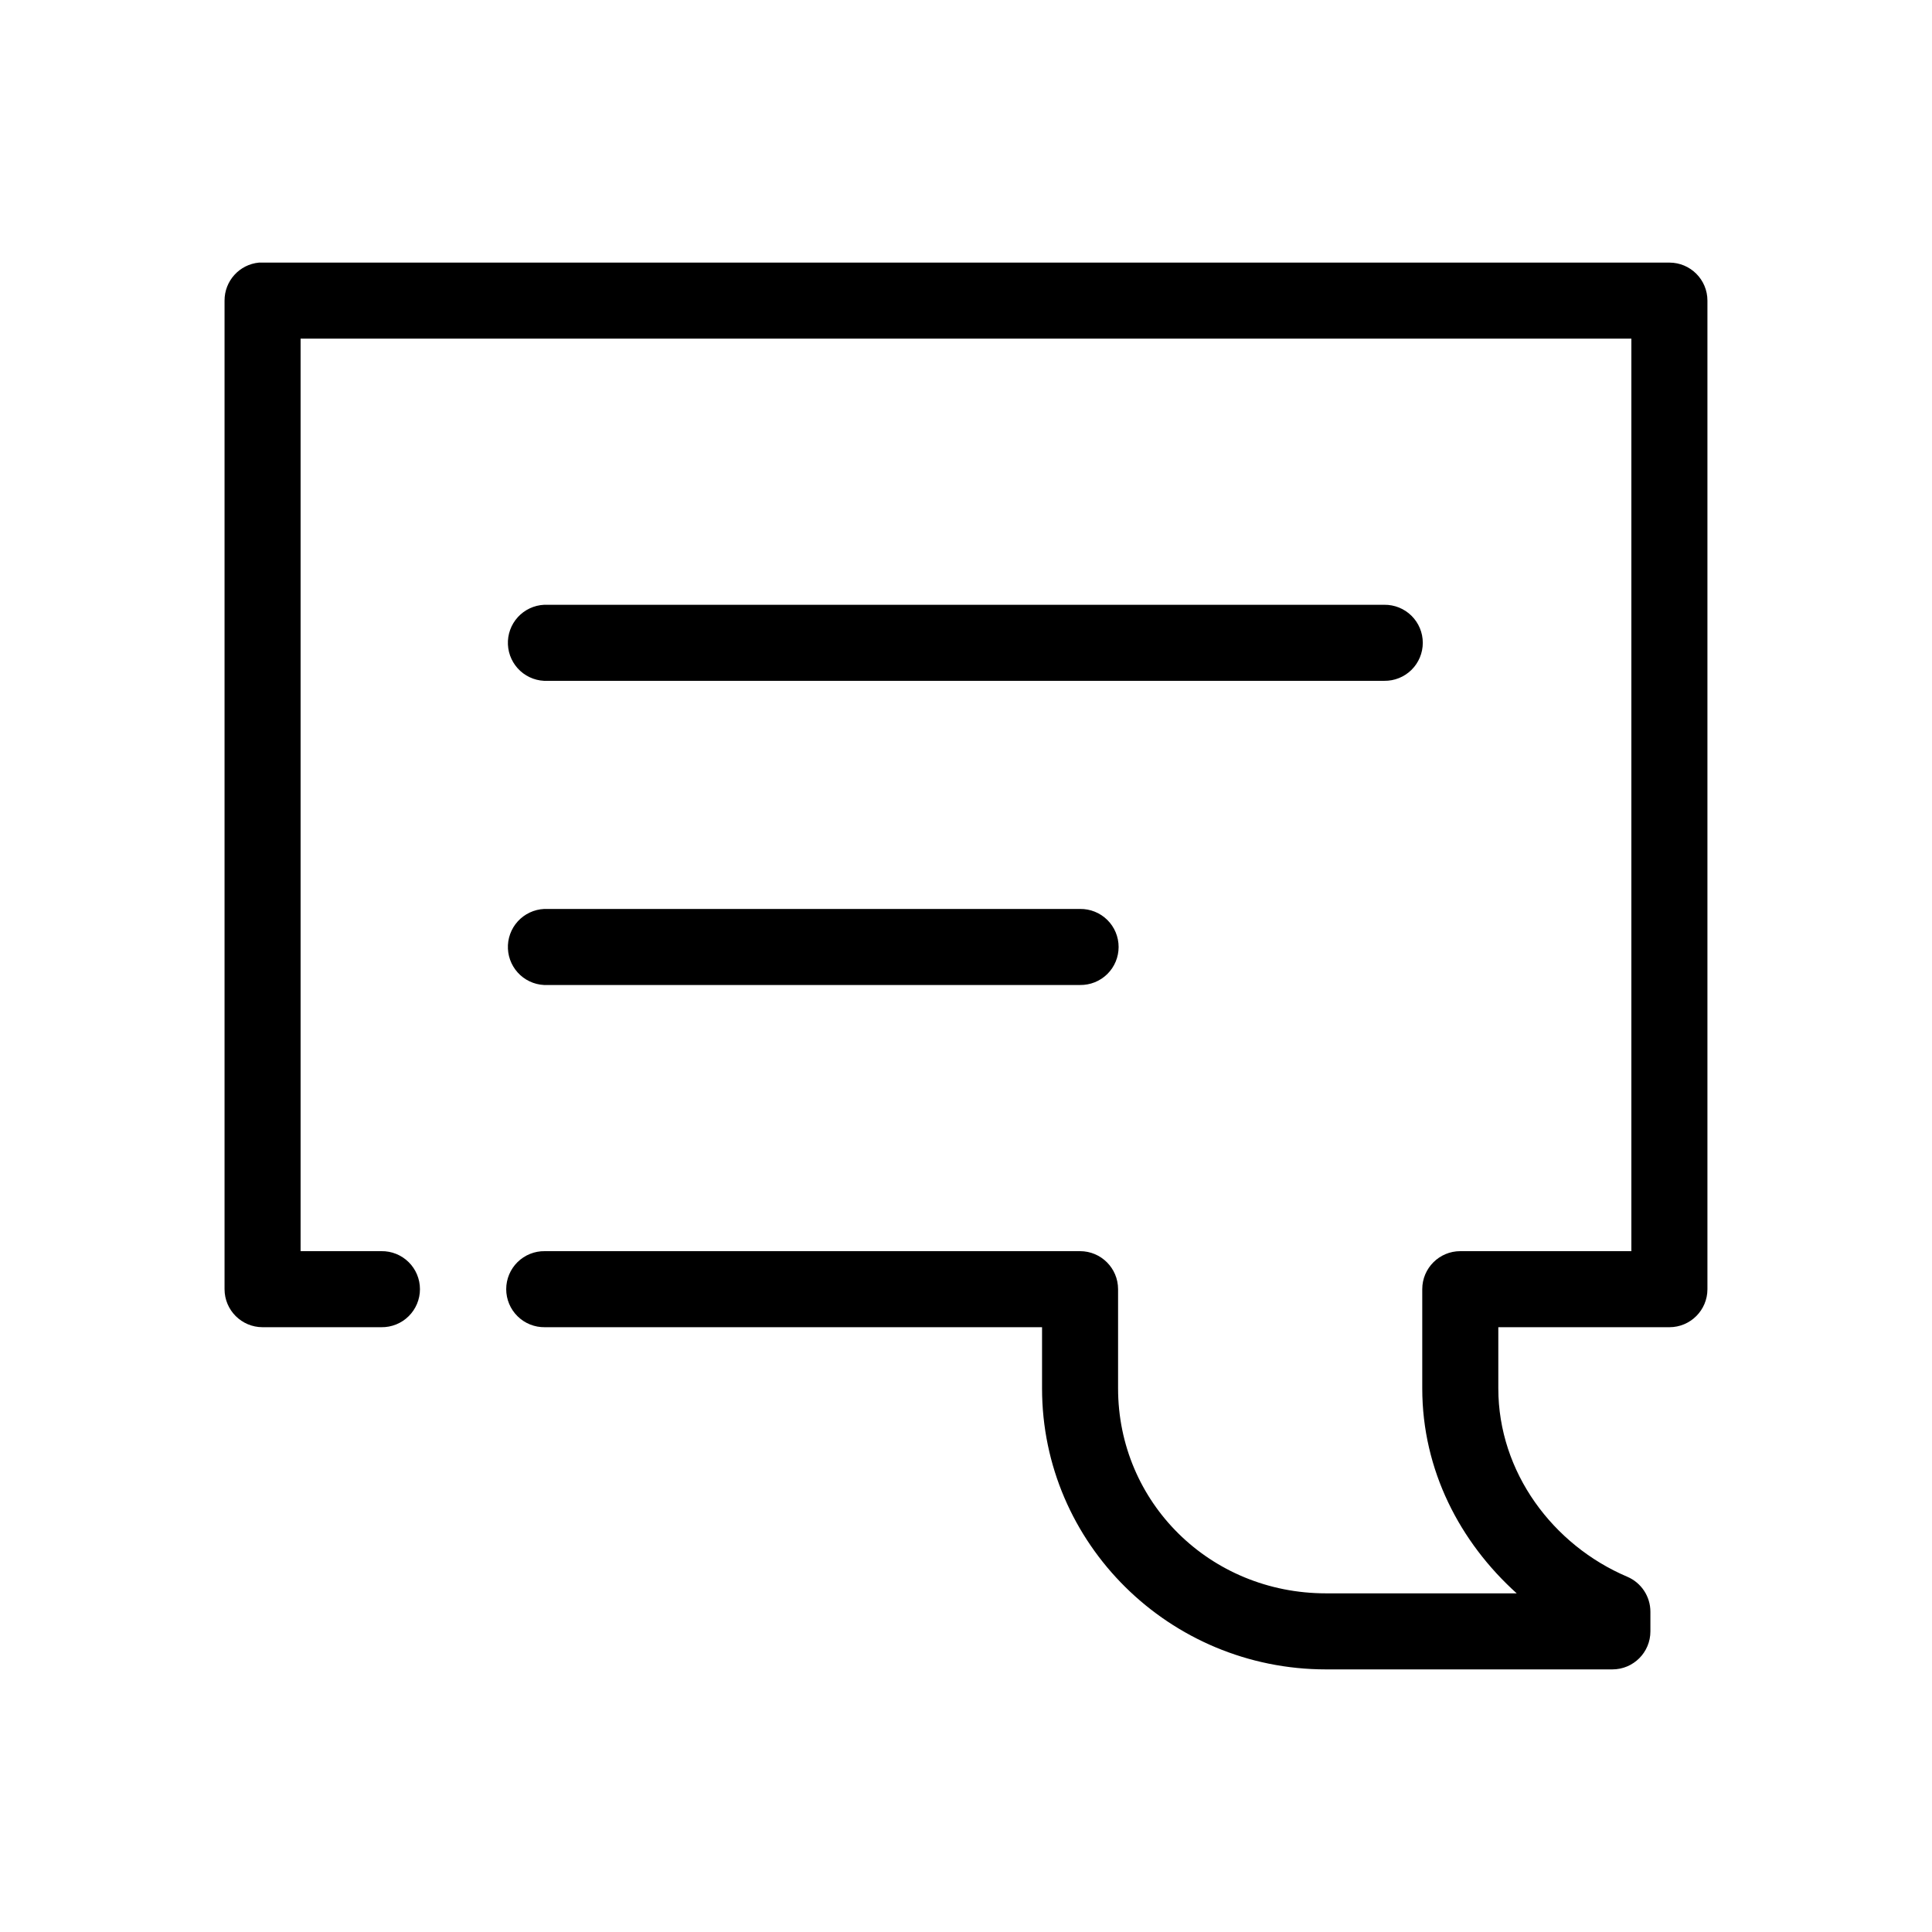 <?xml version="1.0" encoding="UTF-8"?>
<!-- Uploaded to: SVG Repo, www.svgrepo.com, Generator: SVG Repo Mixer Tools -->
<svg fill="#000000" width="800px" height="800px" version="1.1" viewBox="144 144 512 512" xmlns="http://www.w3.org/2000/svg">
 <path d="m212.64 213.59c-5.191 0.488-9.152 4.859-9.133 10.074v261.98c0 5.566 4.512 10.078 10.078 10.078h31.488c2.695 0.039 5.297-1.008 7.215-2.902 1.922-1.891 3.004-4.477 3.004-7.176 0-2.695-1.082-5.281-3.004-7.176-1.918-1.891-4.519-2.938-7.215-2.898h-21.414v-241.83h352.67v241.83h-45.344c-5.562 0-10.074 4.512-10.074 10.074v26.293c0 21.695 9.996 40.766 25.031 54.316h-50.539c-30.781 0-55.102-24.137-55.102-54.316v-26.293c-0.004-5.562-4.512-10.074-10.078-10.074h-141.85c-2.699-0.039-5.297 1.008-7.219 2.898-1.922 1.895-3.004 4.481-3.004 7.176 0 2.699 1.082 5.285 3.004 7.176 1.922 1.895 4.519 2.941 7.219 2.902h131.78v16.215c0 41.129 33.785 74.469 75.254 74.469h75.887c5.566 0 10.078-4.508 10.078-10.074v-5.195c0.004-4.051-2.414-7.707-6.141-9.289-19.672-8.367-34.164-27.676-34.164-49.91v-16.215h45.34c5.566 0 10.078-4.512 10.078-10.078v-261.98c0-5.562-4.512-10.074-10.078-10.074h-372.82c-0.316-0.016-0.629-0.016-0.945 0zm75.57 90.684c-2.672 0.125-5.184 1.309-6.988 3.285-1.801 1.98-2.742 4.594-2.617 7.266s1.309 5.184 3.285 6.988c1.98 1.801 4.594 2.742 7.266 2.613h221.68c2.699 0.039 5.297-1.004 7.219-2.898 1.922-1.895 3-4.481 3-7.176 0-2.699-1.078-5.281-3-7.176-1.922-1.895-4.519-2.938-7.219-2.902h-221.68c-0.312-0.012-0.629-0.012-0.945 0zm0 80.609c-2.672 0.125-5.184 1.309-6.988 3.285-1.801 1.98-2.742 4.594-2.617 7.266s1.309 5.184 3.285 6.988c1.98 1.801 4.594 2.742 7.266 2.613h141.07c2.699 0.039 5.297-1.004 7.219-2.898 1.922-1.895 3-4.481 3-7.176 0-2.699-1.078-5.281-3-7.176-1.922-1.895-4.519-2.938-7.219-2.902h-141.07c-0.312-0.012-0.629-0.012-0.945 0z"/>
</svg>